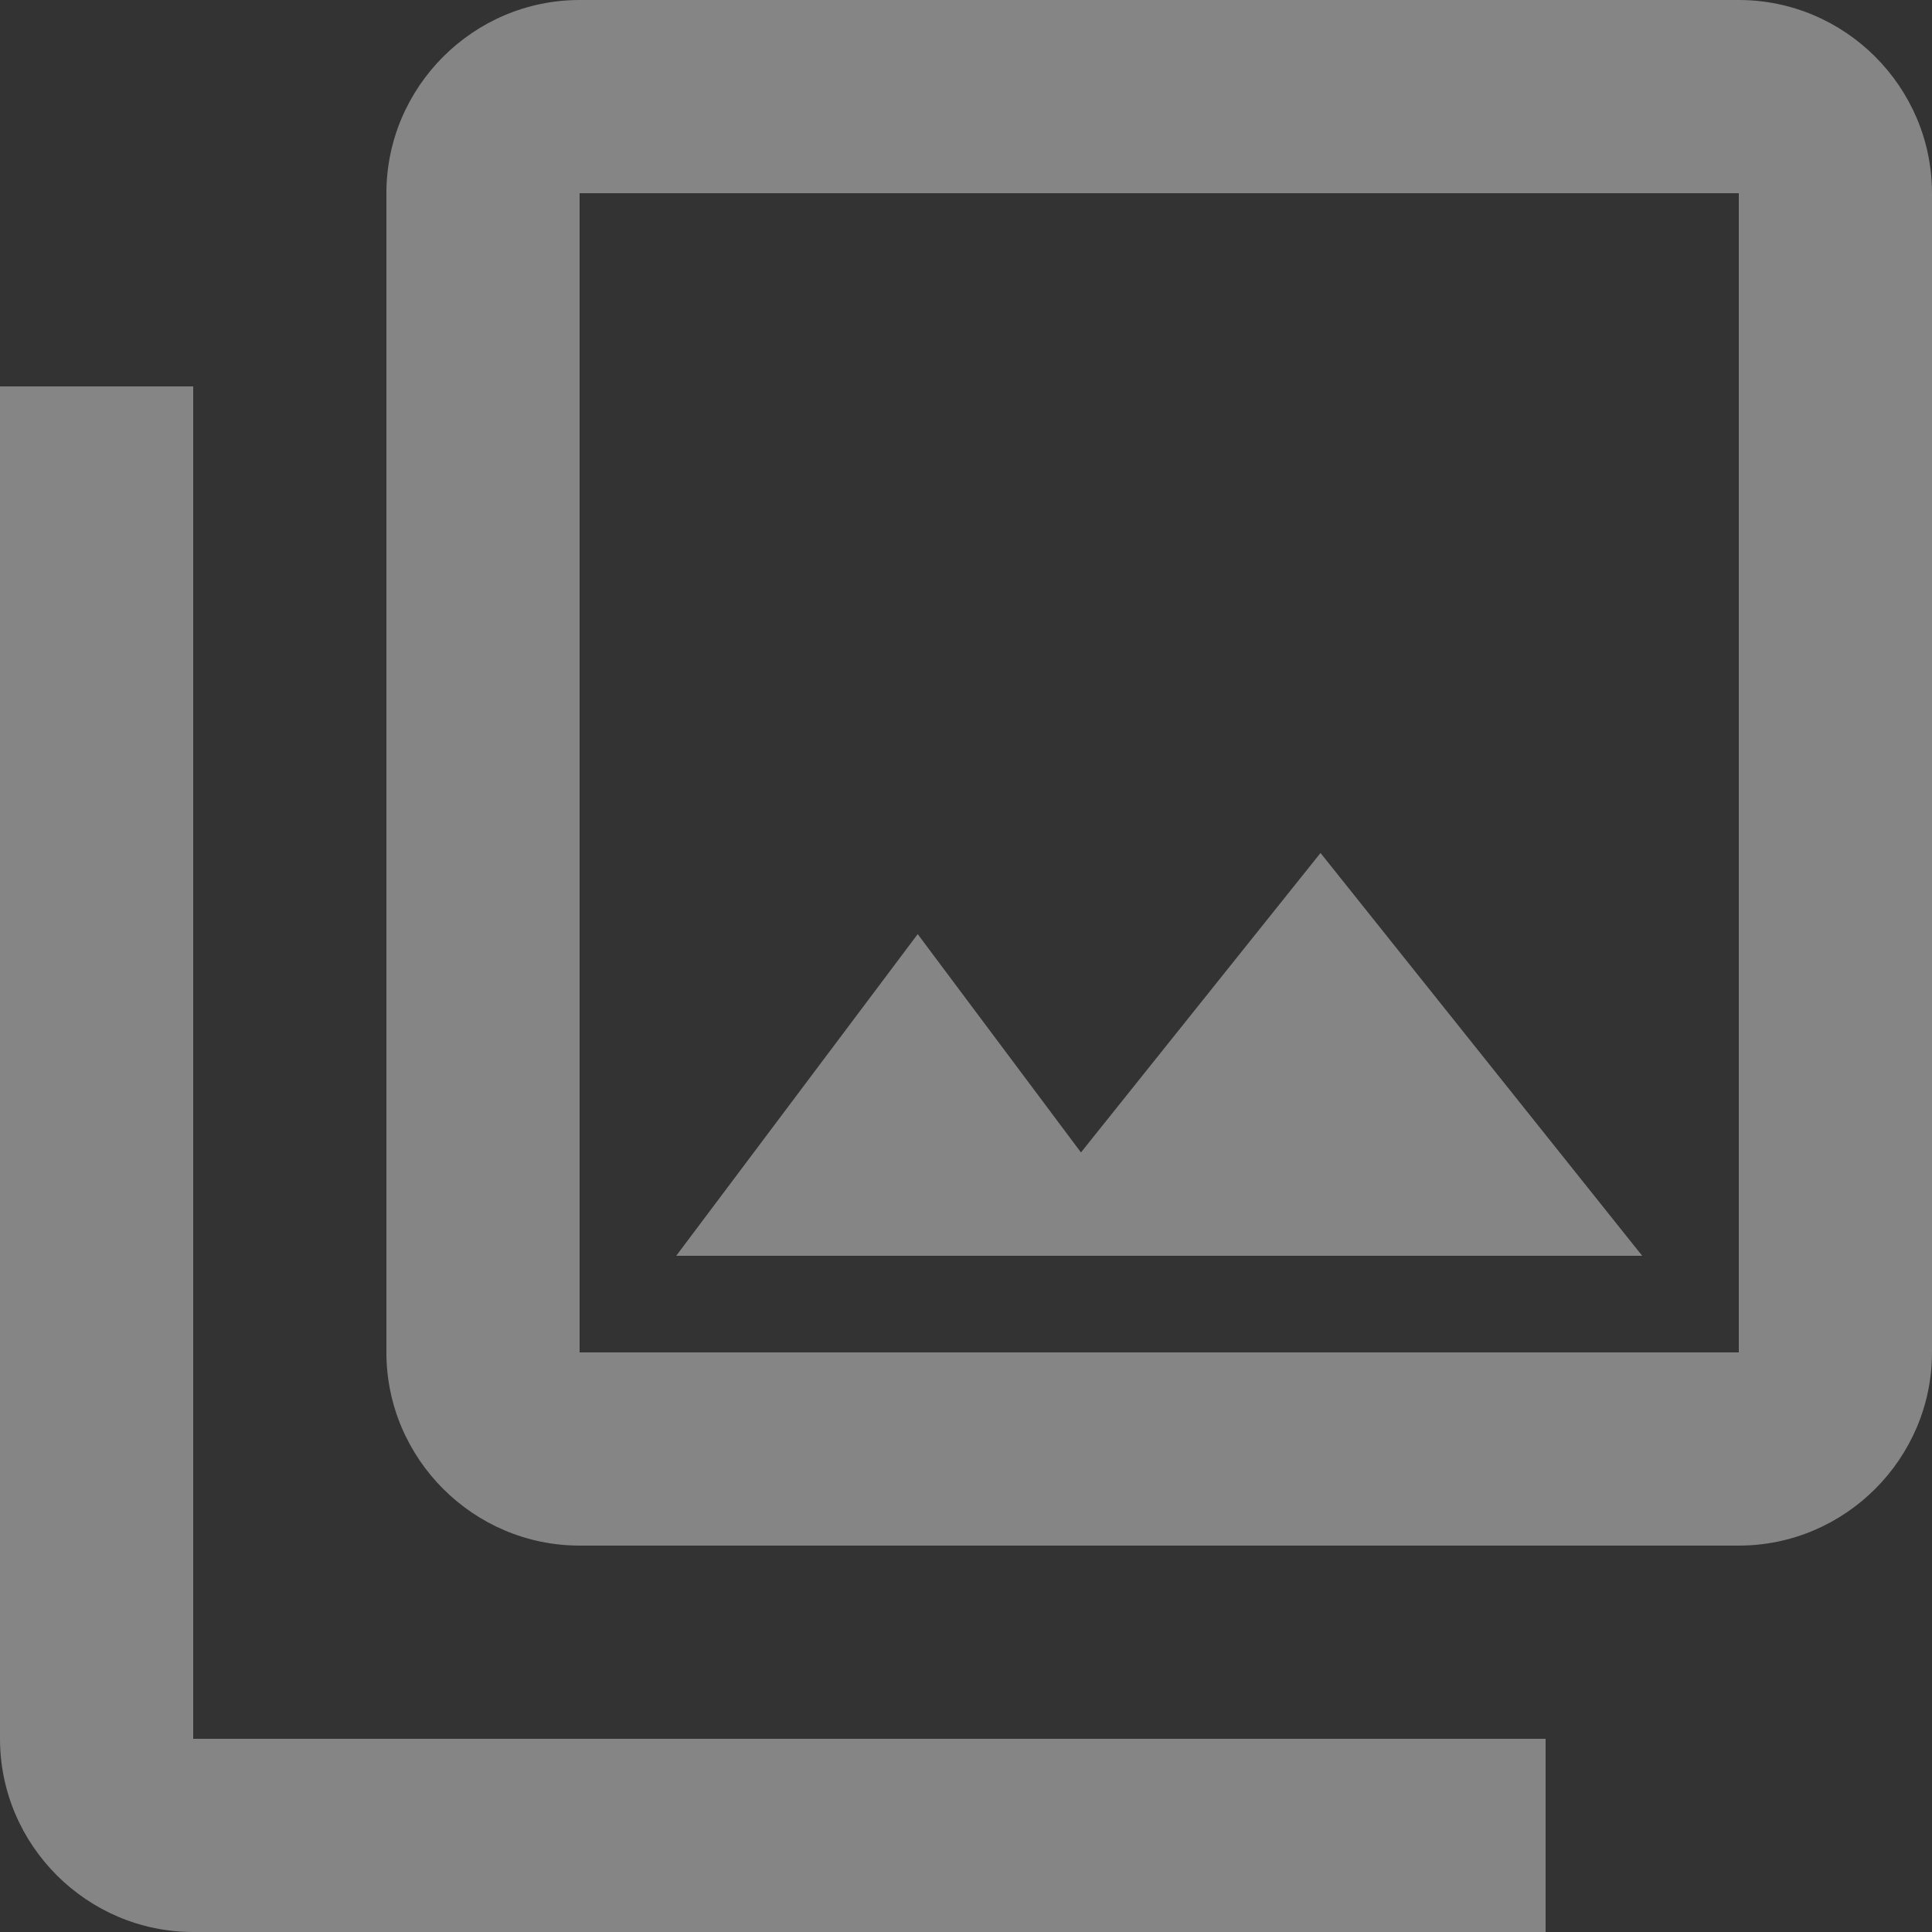 <svg width="40" height="40" viewBox="0 0 40 40" fill="none" xmlns="http://www.w3.org/2000/svg">
<rect x="0" y="0" width="40" height="40" fill="#333333" stroke="none"/>
<path d="M36 4V28H12V4H36ZM36 0H12C9.8 0 8 1.8 8 4V28C8 30.2 9.8 32 12 32H36C38.2 32 40 30.2 40 28V4C40 1.8 38.2 0 36 0ZM19 19.34L22.38 23.86L27.34 17.66L34 26H14L19 19.34ZM0 8V36C0 38.2 1.8 40 4 40H32V36H4V8H0Z" fill="white" fill-opacity="0.4"/>
</svg>
